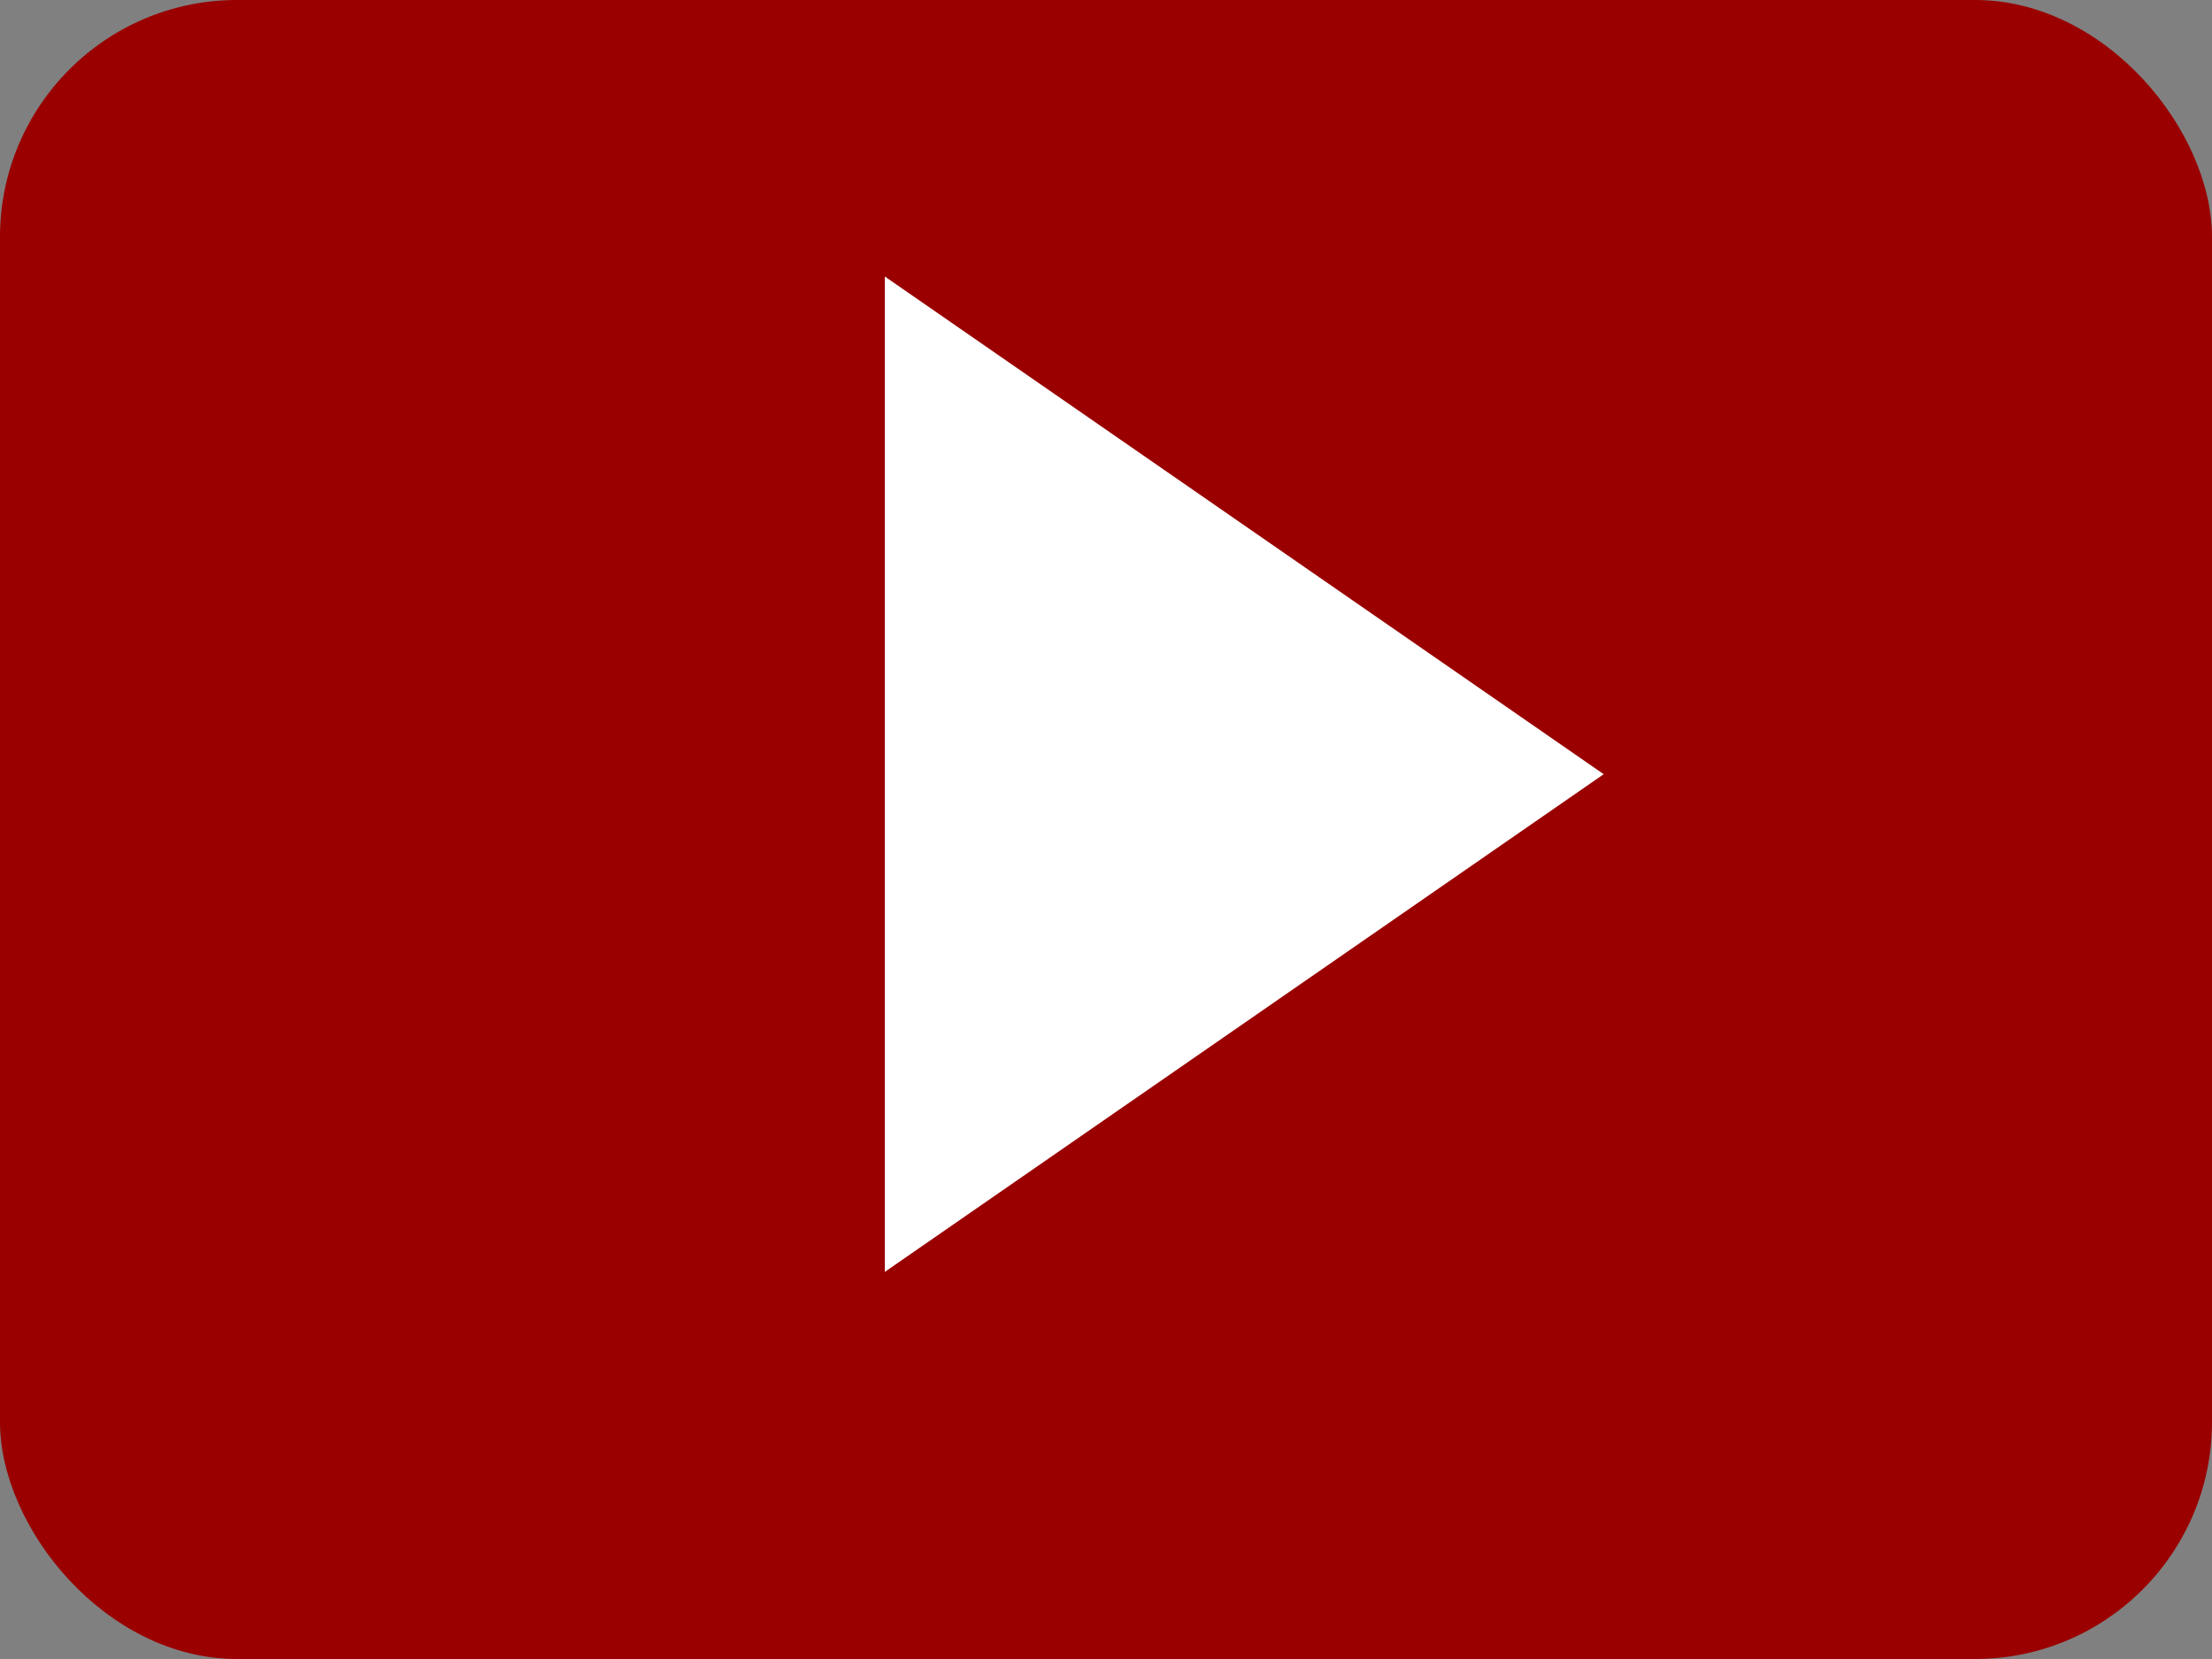 <svg width="28" height="21" viewBox="0 0 28 21" fill="none" xmlns="http://www.w3.org/2000/svg">
<rect x="0" y="0" width="28" height="21" fill="#808080" stroke="none"/>
<rect width="28" height="21" rx="3" fill="#9A0000"/>
<path fill-rule="evenodd" clip-rule="evenodd" d="M11.2 16.1V3.5L20.3 9.8L11.2 16.1Z" fill="white"/>
</svg>
